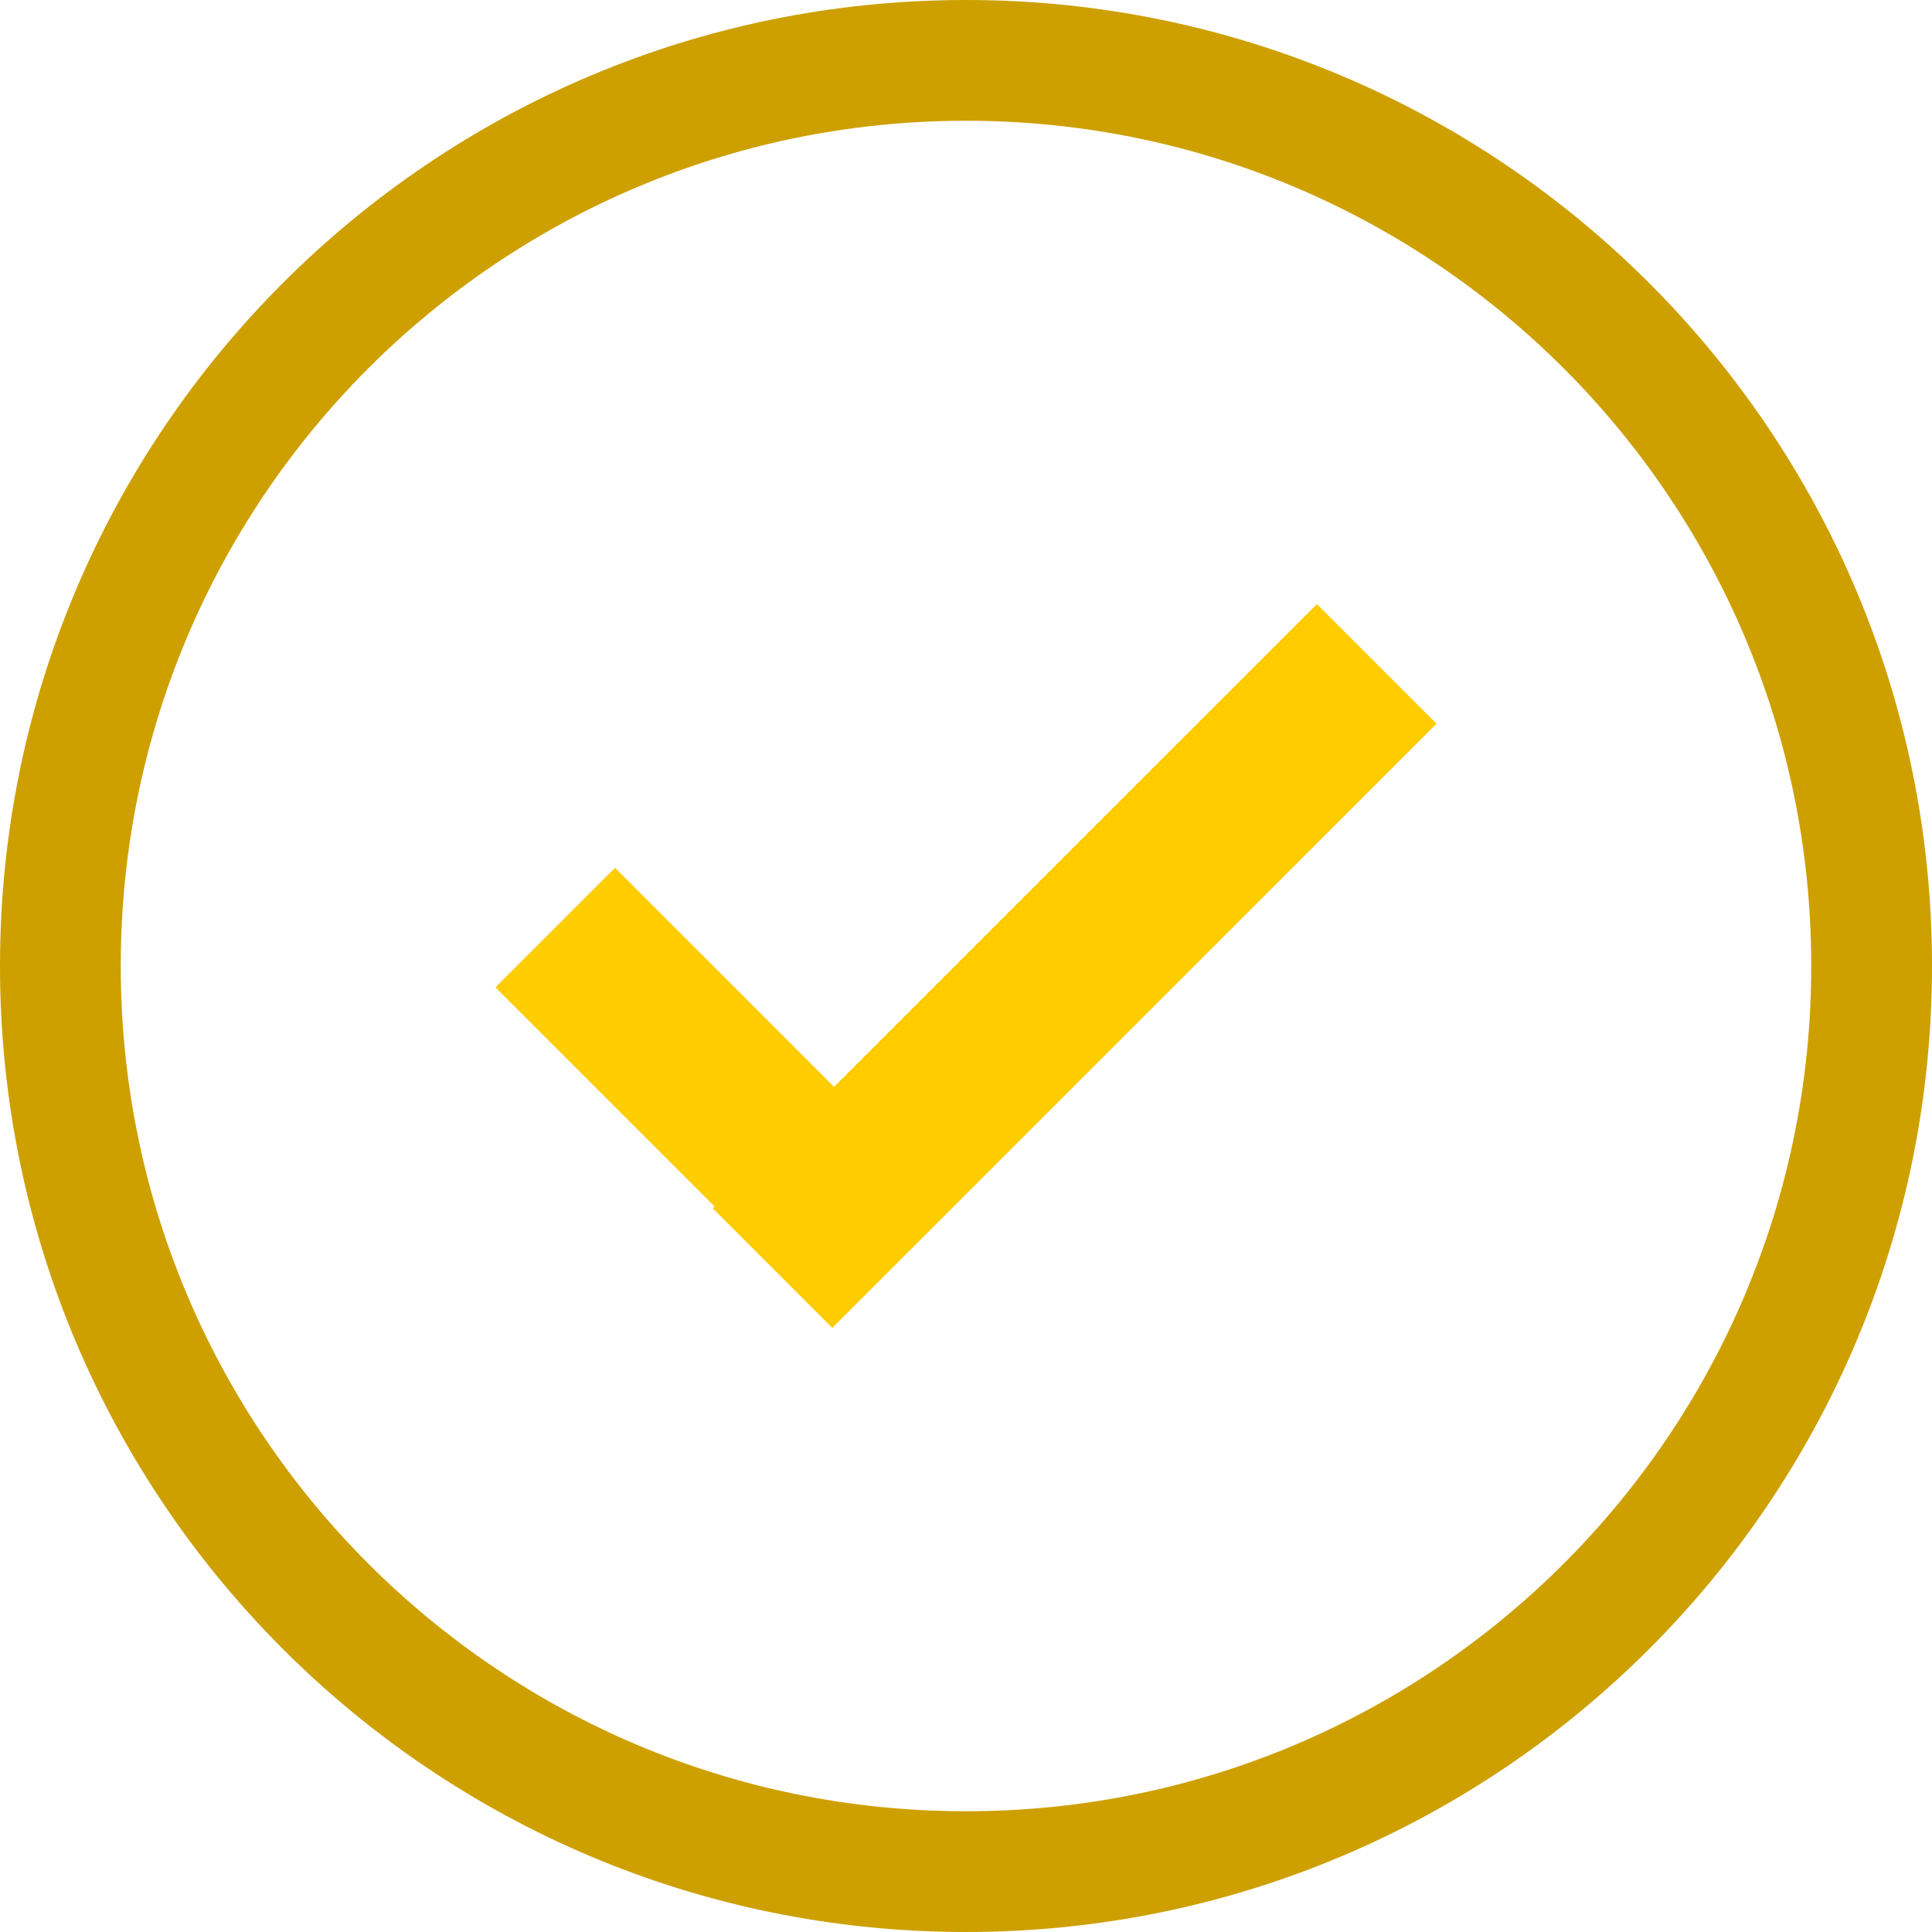 <svg width="48" height="48" viewBox="0 0 48 48" fill="none" xmlns="http://www.w3.org/2000/svg">
<g clip-path="url(#clip0_3306_20470)">
<path fill-rule="evenodd" clip-rule="evenodd" d="M24 0C37.255 0 48 10.745 48 24C48 37.255 37.255 48 24 48C10.745 48 0 37.255 0 24C0 10.745 10.745 0 24 0ZM24 3C12.402 3 3 12.402 3 24C3 35.598 12.402 45 24 45C35.598 45 45 35.598 45 24C45 12.402 35.598 3 24 3Z" fill="#CDA000"/>
<path d="M35.69 17.98L20.678 32.991L17.707 30.02L17.754 29.974L12.31 24.53L15.281 21.56L20.722 27.003L32.719 15.009L35.69 17.98Z" fill="#FFCC00"/>
</g>
<defs>
<clipPath id="clip0_3306_20470">
<rect width="48" height="48" fill="white"/>
</clipPath>
</defs>
</svg>
